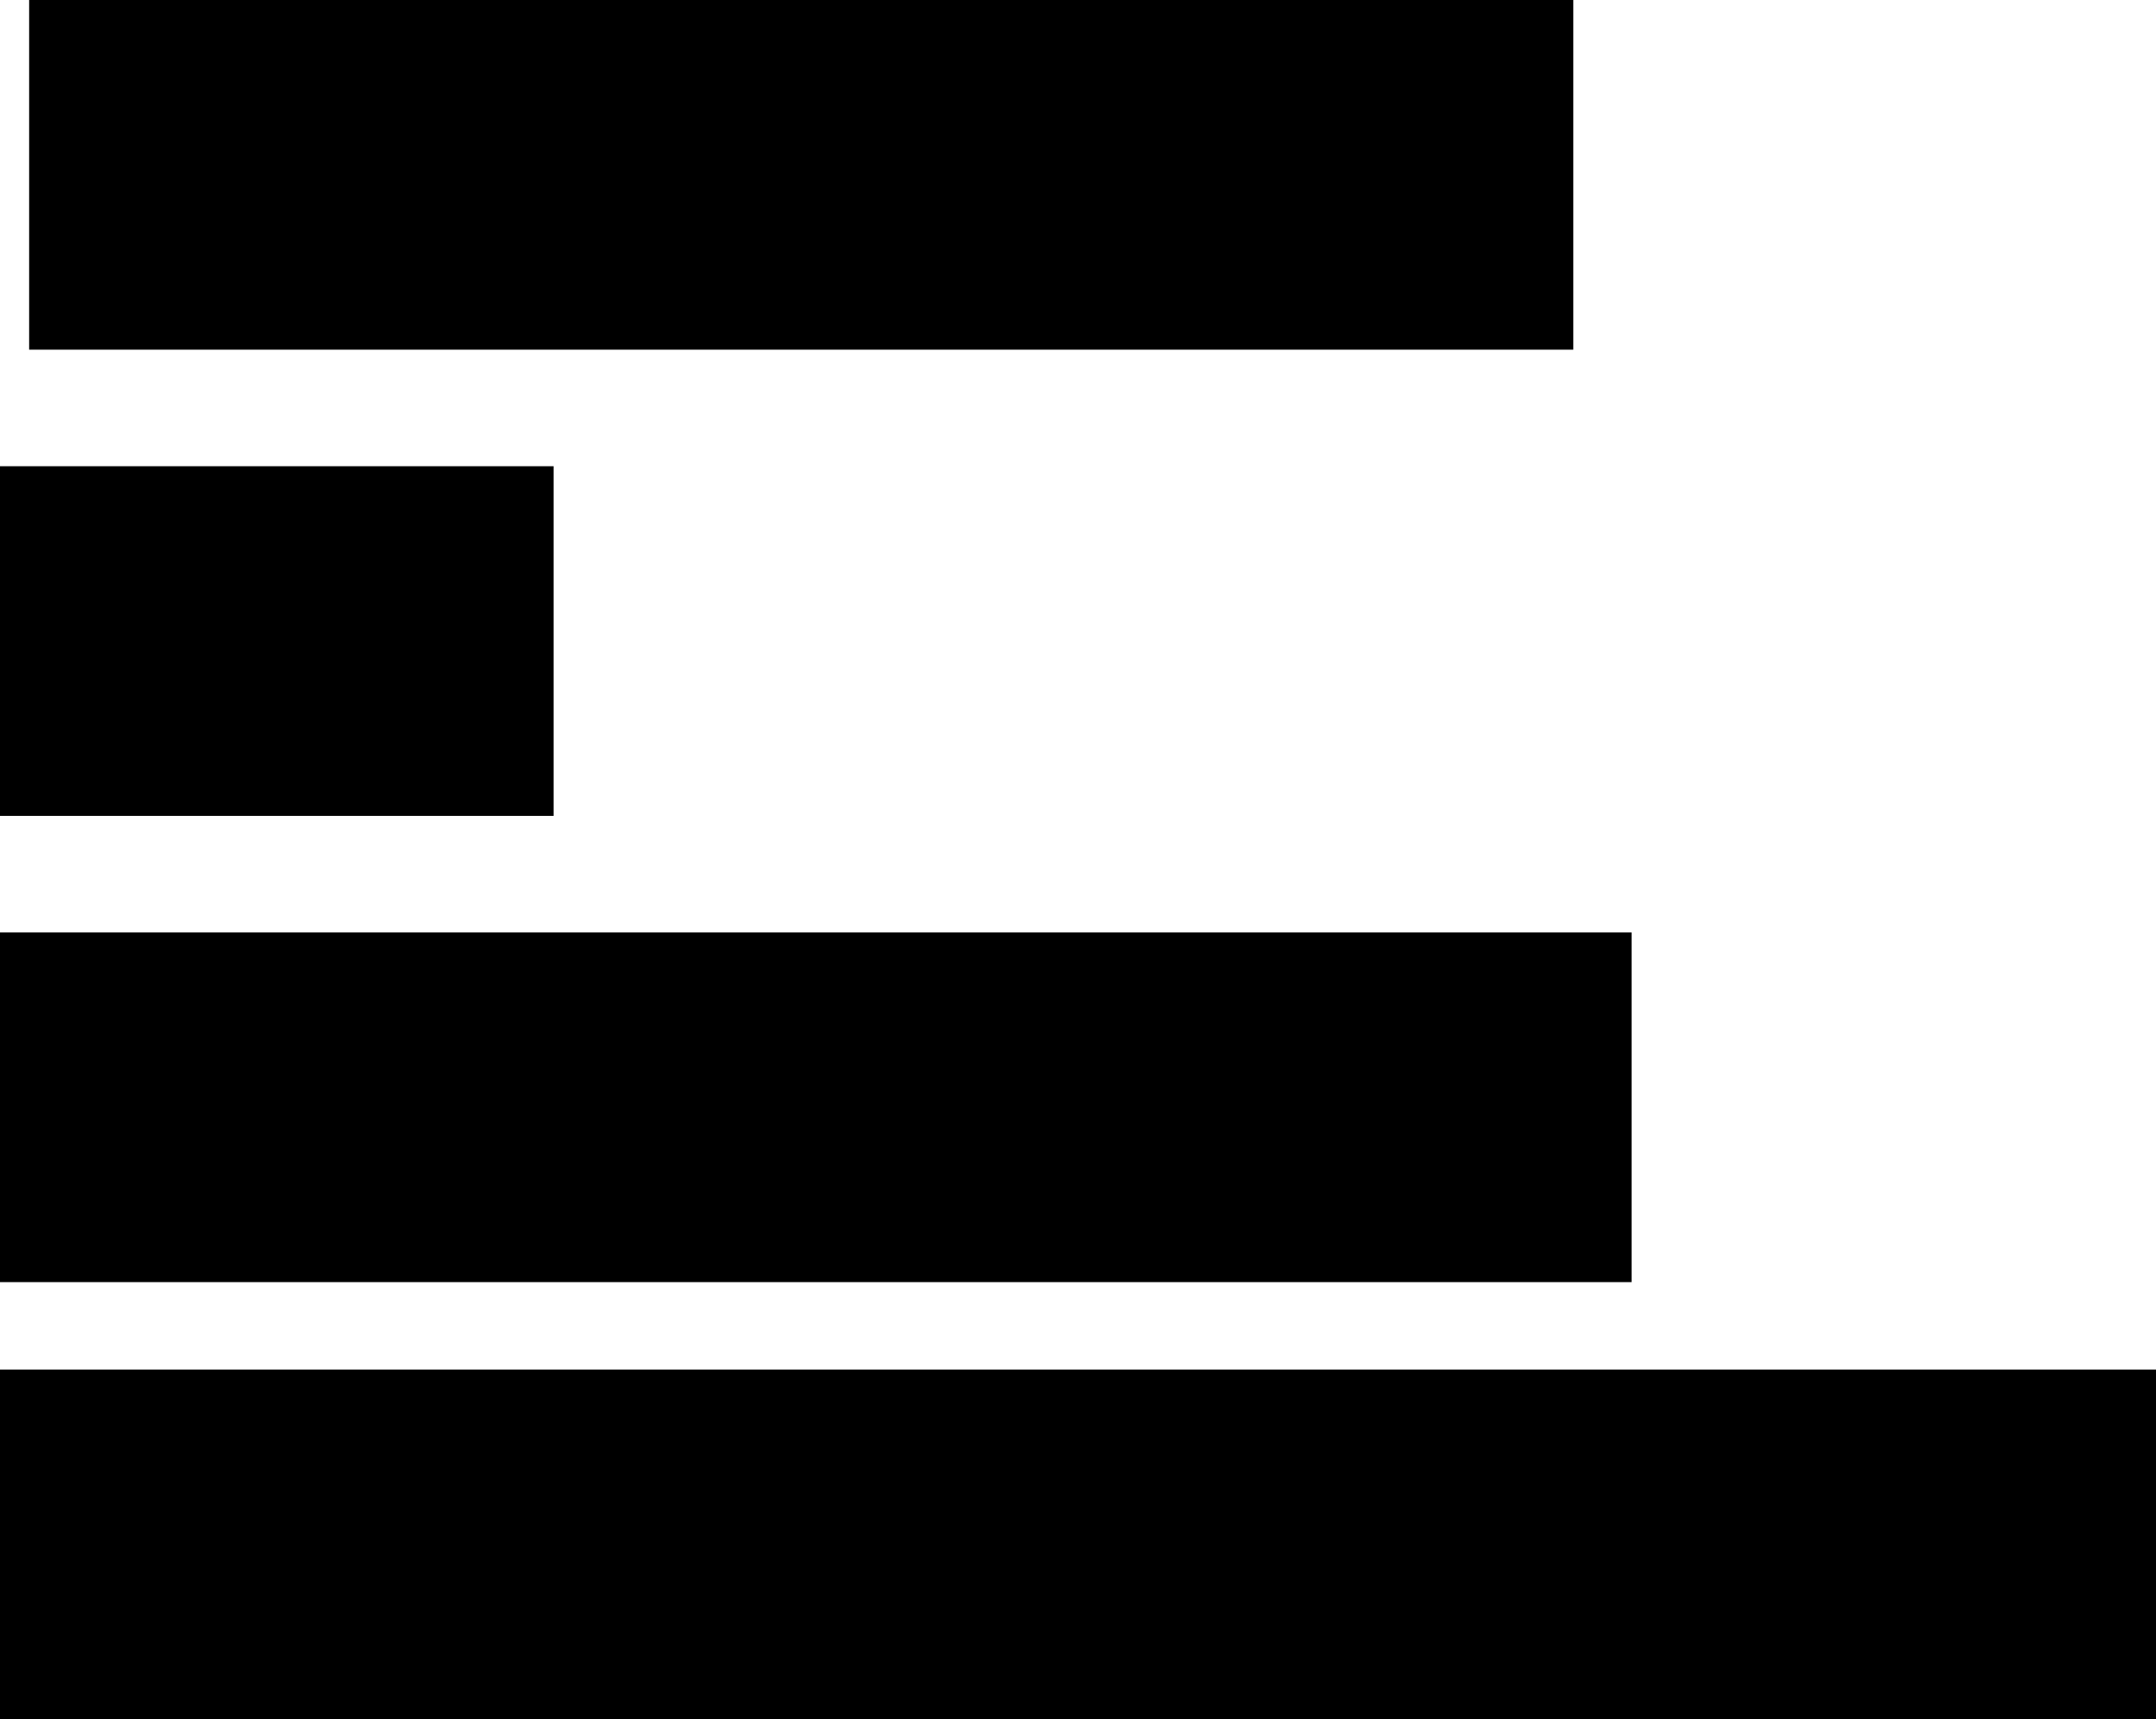 <?xml version="1.0" encoding="UTF-8"?>
<svg width="74px" height="59px" viewBox="0 0 74 59" version="1.1" xmlns="http://www.w3.org/2000/svg" xmlns:xlink="http://www.w3.org/1999/xlink">
    <!-- Generator: Sketch 55.2 (78181) - https://sketchapp.com -->
    <title>icono-retail</title>
    <desc>Created with Sketch.</desc>
    <g id="Welcome" stroke="none" stroke-width="1" fill="none" fill-rule="evenodd">
        <g id="icono-retail" fill="#000000">
            <polygon id="Fill-11" points="1 12 54 12 54 0 1 0"></polygon>
            <polygon id="Fill-12" points="0 28 19 28 19 16 0 16"></polygon>
            <polygon id="Fill-13" points="0 44 56 44 56 32 0 32"></polygon>
            <polygon id="Fill-14" points="0 59 74 59 74 47 0 47"></polygon>
        </g>
    </g>
</svg>
